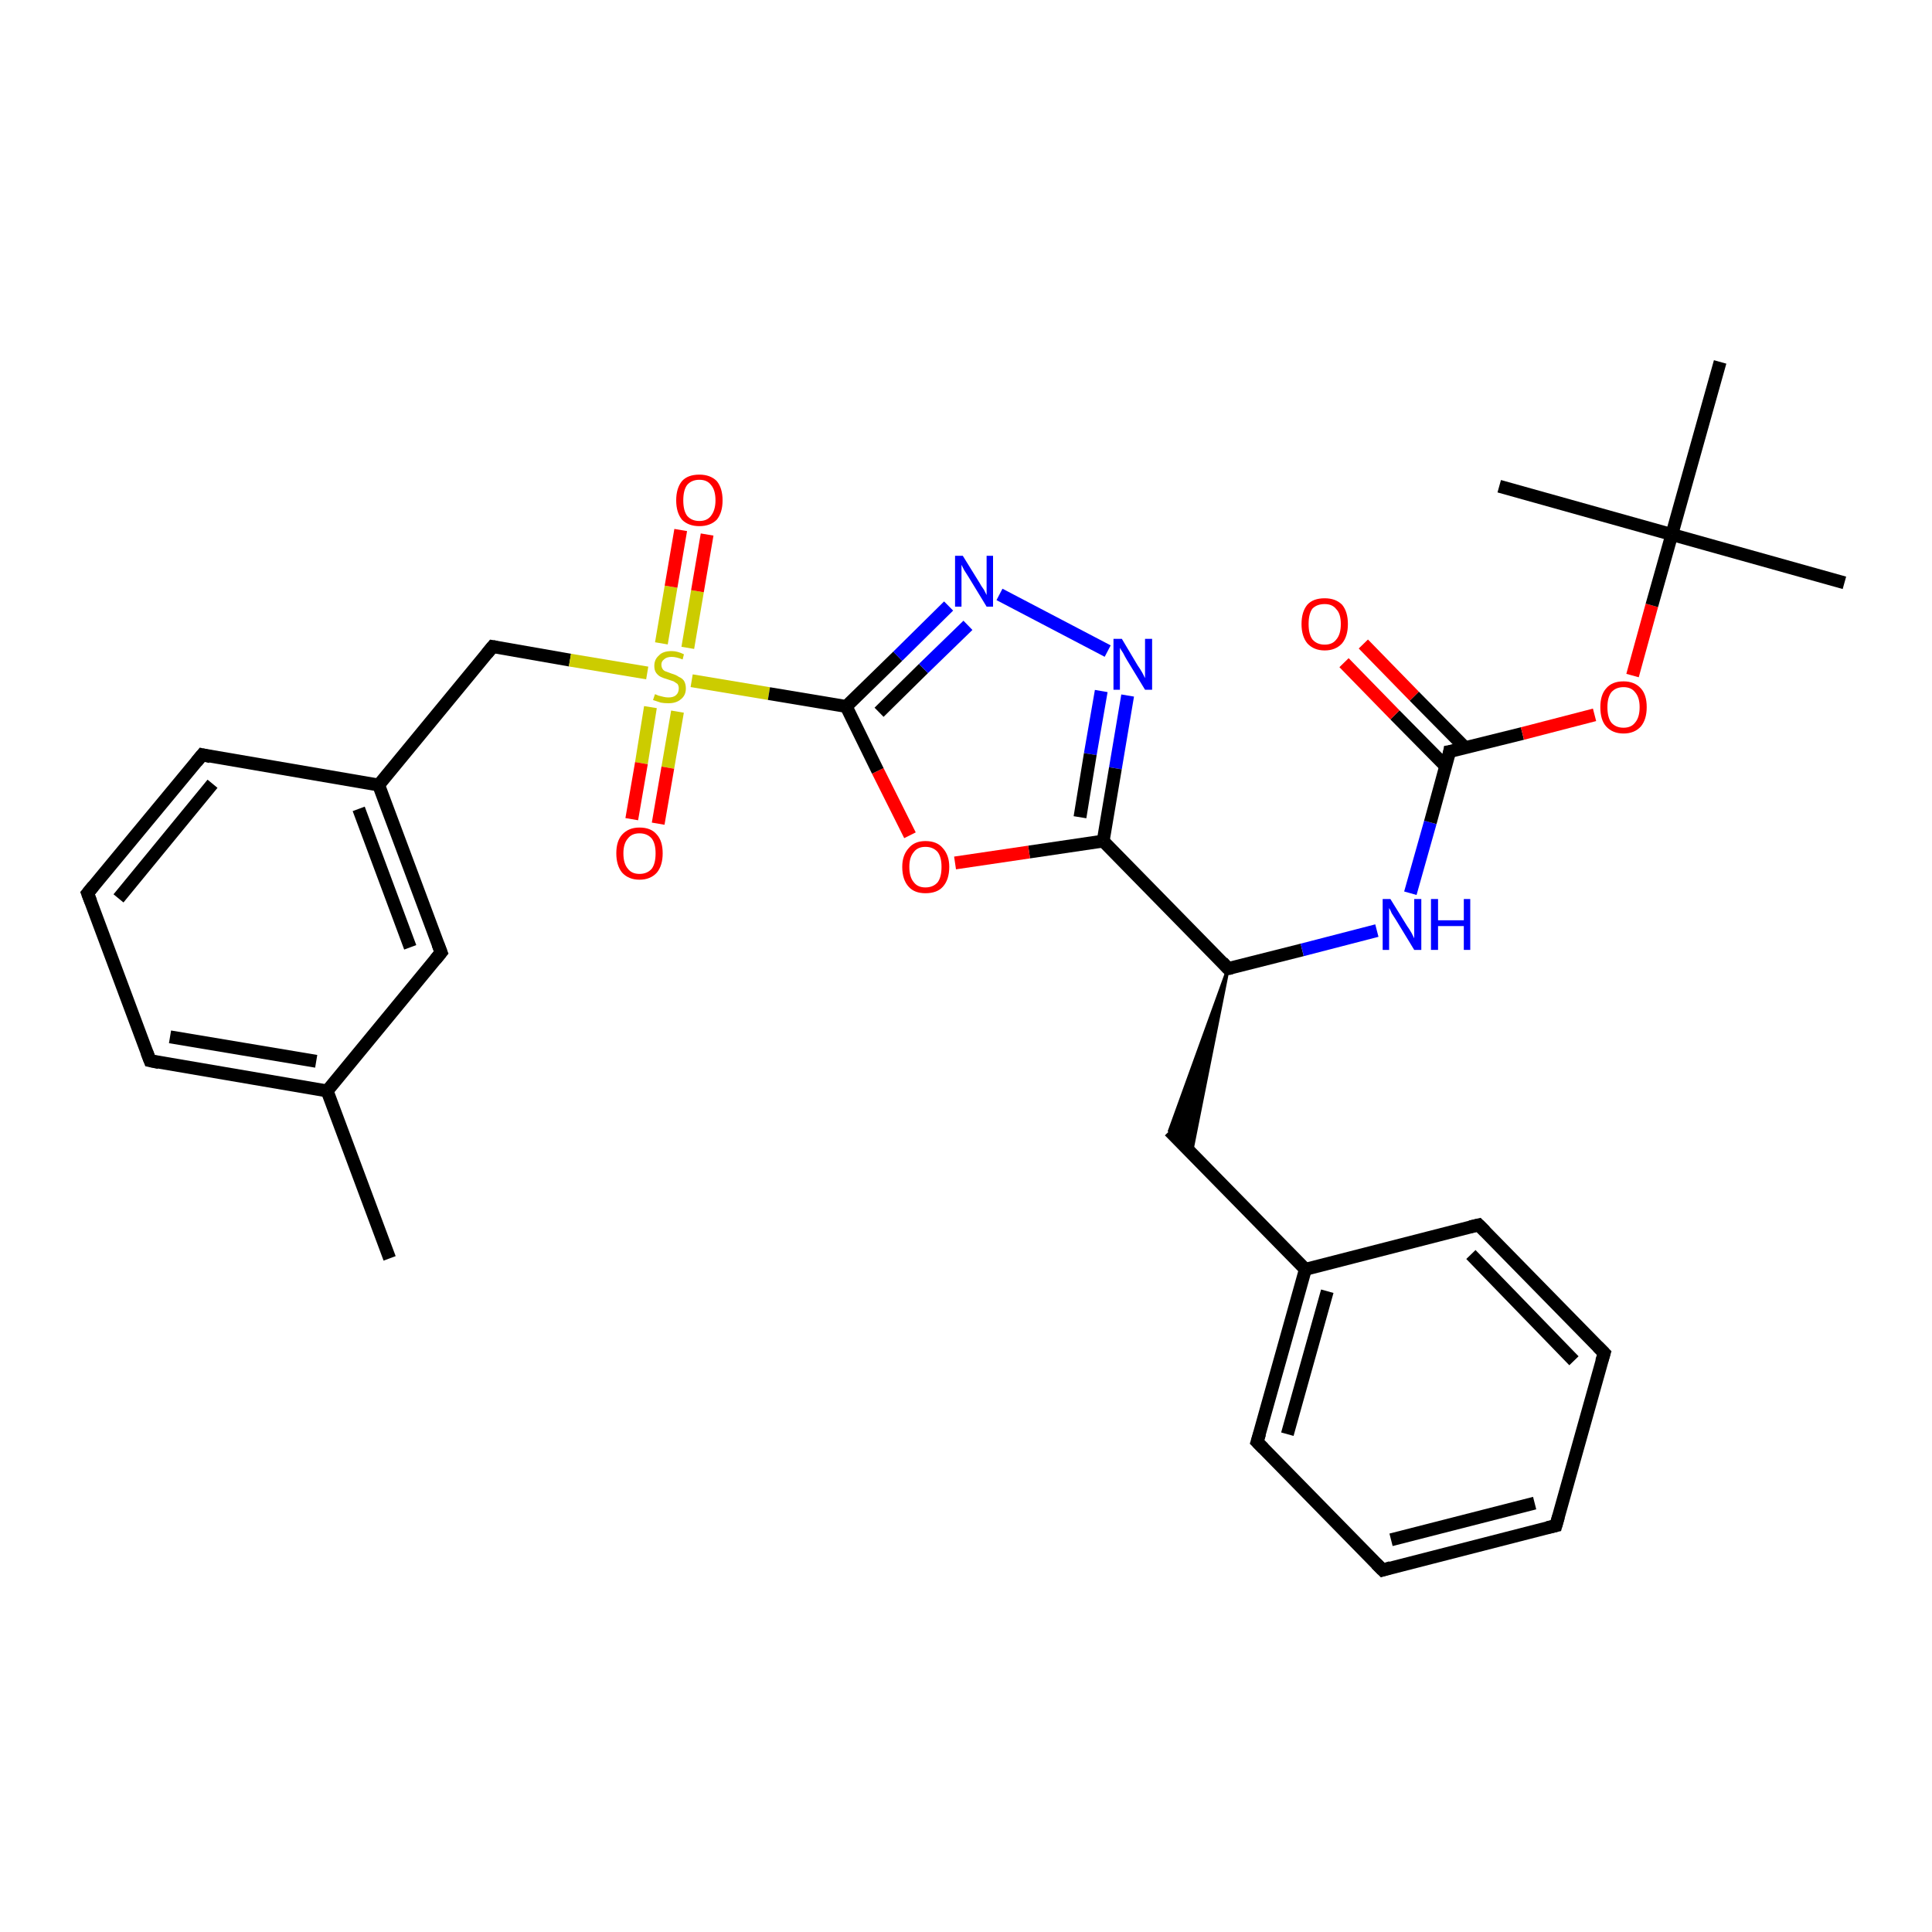 <?xml version='1.0' encoding='iso-8859-1'?>
<svg version='1.1' baseProfile='full'
              xmlns='http://www.w3.org/2000/svg'
                      xmlns:rdkit='http://www.rdkit.org/xml'
                      xmlns:xlink='http://www.w3.org/1999/xlink'
                  xml:space='preserve'
width='300px' height='300px' viewBox='0 0 300 300'>
<!-- END OF HEADER -->
<rect style='opacity:1.0;fill:#FFFFFF;stroke:none' width='300.0' height='300.0' x='0.0' y='0.0'> </rect>
<path class='bond-0 atom-0 atom-1' d='M 60.5,195.4 L 50.8,169.4' style='fill:none;fill-rule:evenodd;stroke:#000000;stroke-width:2.0px;stroke-linecap:butt;stroke-linejoin:miter;stroke-opacity:1' />
<path class='bond-1 atom-1 atom-2' d='M 50.8,169.4 L 23.3,164.7' style='fill:none;fill-rule:evenodd;stroke:#000000;stroke-width:2.0px;stroke-linecap:butt;stroke-linejoin:miter;stroke-opacity:1' />
<path class='bond-1 atom-1 atom-2' d='M 49.1,164.8 L 26.4,161.0' style='fill:none;fill-rule:evenodd;stroke:#000000;stroke-width:2.0px;stroke-linecap:butt;stroke-linejoin:miter;stroke-opacity:1' />
<path class='bond-2 atom-2 atom-3' d='M 23.3,164.7 L 13.6,138.7' style='fill:none;fill-rule:evenodd;stroke:#000000;stroke-width:2.0px;stroke-linecap:butt;stroke-linejoin:miter;stroke-opacity:1' />
<path class='bond-3 atom-3 atom-4' d='M 13.6,138.7 L 31.4,117.2' style='fill:none;fill-rule:evenodd;stroke:#000000;stroke-width:2.0px;stroke-linecap:butt;stroke-linejoin:miter;stroke-opacity:1' />
<path class='bond-3 atom-3 atom-4' d='M 18.4,139.5 L 33.0,121.7' style='fill:none;fill-rule:evenodd;stroke:#000000;stroke-width:2.0px;stroke-linecap:butt;stroke-linejoin:miter;stroke-opacity:1' />
<path class='bond-4 atom-4 atom-5' d='M 31.4,117.2 L 58.8,121.9' style='fill:none;fill-rule:evenodd;stroke:#000000;stroke-width:2.0px;stroke-linecap:butt;stroke-linejoin:miter;stroke-opacity:1' />
<path class='bond-5 atom-5 atom-6' d='M 58.8,121.9 L 76.5,100.4' style='fill:none;fill-rule:evenodd;stroke:#000000;stroke-width:2.0px;stroke-linecap:butt;stroke-linejoin:miter;stroke-opacity:1' />
<path class='bond-6 atom-6 atom-7' d='M 76.5,100.4 L 88.5,102.5' style='fill:none;fill-rule:evenodd;stroke:#000000;stroke-width:2.0px;stroke-linecap:butt;stroke-linejoin:miter;stroke-opacity:1' />
<path class='bond-6 atom-6 atom-7' d='M 88.5,102.5 L 100.5,104.5' style='fill:none;fill-rule:evenodd;stroke:#CCCC00;stroke-width:2.0px;stroke-linecap:butt;stroke-linejoin:miter;stroke-opacity:1' />
<path class='bond-7 atom-7 atom-8' d='M 106.8,100.6 L 108.3,91.8' style='fill:none;fill-rule:evenodd;stroke:#CCCC00;stroke-width:2.0px;stroke-linecap:butt;stroke-linejoin:miter;stroke-opacity:1' />
<path class='bond-7 atom-7 atom-8' d='M 108.3,91.8 L 109.8,83.0' style='fill:none;fill-rule:evenodd;stroke:#FF0000;stroke-width:2.0px;stroke-linecap:butt;stroke-linejoin:miter;stroke-opacity:1' />
<path class='bond-7 atom-7 atom-8' d='M 102.7,99.9 L 104.2,91.1' style='fill:none;fill-rule:evenodd;stroke:#CCCC00;stroke-width:2.0px;stroke-linecap:butt;stroke-linejoin:miter;stroke-opacity:1' />
<path class='bond-7 atom-7 atom-8' d='M 104.2,91.1 L 105.7,82.3' style='fill:none;fill-rule:evenodd;stroke:#FF0000;stroke-width:2.0px;stroke-linecap:butt;stroke-linejoin:miter;stroke-opacity:1' />
<path class='bond-8 atom-7 atom-9' d='M 101.0,109.8 L 99.6,118.5' style='fill:none;fill-rule:evenodd;stroke:#CCCC00;stroke-width:2.0px;stroke-linecap:butt;stroke-linejoin:miter;stroke-opacity:1' />
<path class='bond-8 atom-7 atom-9' d='M 99.6,118.5 L 98.1,127.2' style='fill:none;fill-rule:evenodd;stroke:#FF0000;stroke-width:2.0px;stroke-linecap:butt;stroke-linejoin:miter;stroke-opacity:1' />
<path class='bond-8 atom-7 atom-9' d='M 105.2,110.5 L 103.7,119.2' style='fill:none;fill-rule:evenodd;stroke:#CCCC00;stroke-width:2.0px;stroke-linecap:butt;stroke-linejoin:miter;stroke-opacity:1' />
<path class='bond-8 atom-7 atom-9' d='M 103.7,119.2 L 102.2,127.9' style='fill:none;fill-rule:evenodd;stroke:#FF0000;stroke-width:2.0px;stroke-linecap:butt;stroke-linejoin:miter;stroke-opacity:1' />
<path class='bond-9 atom-7 atom-10' d='M 107.4,105.7 L 119.4,107.7' style='fill:none;fill-rule:evenodd;stroke:#CCCC00;stroke-width:2.0px;stroke-linecap:butt;stroke-linejoin:miter;stroke-opacity:1' />
<path class='bond-9 atom-7 atom-10' d='M 119.4,107.7 L 131.4,109.7' style='fill:none;fill-rule:evenodd;stroke:#000000;stroke-width:2.0px;stroke-linecap:butt;stroke-linejoin:miter;stroke-opacity:1' />
<path class='bond-10 atom-10 atom-11' d='M 131.4,109.7 L 139.4,101.9' style='fill:none;fill-rule:evenodd;stroke:#000000;stroke-width:2.0px;stroke-linecap:butt;stroke-linejoin:miter;stroke-opacity:1' />
<path class='bond-10 atom-10 atom-11' d='M 139.4,101.9 L 147.3,94.1' style='fill:none;fill-rule:evenodd;stroke:#0000FF;stroke-width:2.0px;stroke-linecap:butt;stroke-linejoin:miter;stroke-opacity:1' />
<path class='bond-10 atom-10 atom-11' d='M 136.5,110.6 L 143.4,103.8' style='fill:none;fill-rule:evenodd;stroke:#000000;stroke-width:2.0px;stroke-linecap:butt;stroke-linejoin:miter;stroke-opacity:1' />
<path class='bond-10 atom-10 atom-11' d='M 143.4,103.8 L 150.3,97.1' style='fill:none;fill-rule:evenodd;stroke:#0000FF;stroke-width:2.0px;stroke-linecap:butt;stroke-linejoin:miter;stroke-opacity:1' />
<path class='bond-11 atom-11 atom-12' d='M 155.2,92.3 L 172.0,101.1' style='fill:none;fill-rule:evenodd;stroke:#0000FF;stroke-width:2.0px;stroke-linecap:butt;stroke-linejoin:miter;stroke-opacity:1' />
<path class='bond-12 atom-12 atom-13' d='M 175.1,108.0 L 173.2,119.3' style='fill:none;fill-rule:evenodd;stroke:#0000FF;stroke-width:2.0px;stroke-linecap:butt;stroke-linejoin:miter;stroke-opacity:1' />
<path class='bond-12 atom-12 atom-13' d='M 173.2,119.3 L 171.3,130.6' style='fill:none;fill-rule:evenodd;stroke:#000000;stroke-width:2.0px;stroke-linecap:butt;stroke-linejoin:miter;stroke-opacity:1' />
<path class='bond-12 atom-12 atom-13' d='M 171.0,107.3 L 169.3,117.1' style='fill:none;fill-rule:evenodd;stroke:#0000FF;stroke-width:2.0px;stroke-linecap:butt;stroke-linejoin:miter;stroke-opacity:1' />
<path class='bond-12 atom-12 atom-13' d='M 169.3,117.1 L 167.7,126.9' style='fill:none;fill-rule:evenodd;stroke:#000000;stroke-width:2.0px;stroke-linecap:butt;stroke-linejoin:miter;stroke-opacity:1' />
<path class='bond-13 atom-13 atom-14' d='M 171.3,130.6 L 159.8,132.3' style='fill:none;fill-rule:evenodd;stroke:#000000;stroke-width:2.0px;stroke-linecap:butt;stroke-linejoin:miter;stroke-opacity:1' />
<path class='bond-13 atom-13 atom-14' d='M 159.8,132.3 L 148.3,134.0' style='fill:none;fill-rule:evenodd;stroke:#FF0000;stroke-width:2.0px;stroke-linecap:butt;stroke-linejoin:miter;stroke-opacity:1' />
<path class='bond-14 atom-13 atom-15' d='M 171.3,130.6 L 190.7,150.4' style='fill:none;fill-rule:evenodd;stroke:#000000;stroke-width:2.0px;stroke-linecap:butt;stroke-linejoin:miter;stroke-opacity:1' />
<path class='bond-15 atom-15 atom-16' d='M 190.7,150.4 L 185.0,179.0 L 181.6,175.6 Z' style='fill:#000000;fill-rule:evenodd;fill-opacity:1;stroke:#000000;stroke-width:0.5px;stroke-linecap:butt;stroke-linejoin:miter;stroke-opacity:1;' />
<path class='bond-16 atom-16 atom-17' d='M 181.6,175.6 L 202.7,197.1' style='fill:none;fill-rule:evenodd;stroke:#000000;stroke-width:2.0px;stroke-linecap:butt;stroke-linejoin:miter;stroke-opacity:1' />
<path class='bond-17 atom-17 atom-18' d='M 202.7,197.1 L 195.2,223.9' style='fill:none;fill-rule:evenodd;stroke:#000000;stroke-width:2.0px;stroke-linecap:butt;stroke-linejoin:miter;stroke-opacity:1' />
<path class='bond-17 atom-17 atom-18' d='M 206.1,200.5 L 199.9,222.7' style='fill:none;fill-rule:evenodd;stroke:#000000;stroke-width:2.0px;stroke-linecap:butt;stroke-linejoin:miter;stroke-opacity:1' />
<path class='bond-18 atom-18 atom-19' d='M 195.2,223.9 L 214.7,243.8' style='fill:none;fill-rule:evenodd;stroke:#000000;stroke-width:2.0px;stroke-linecap:butt;stroke-linejoin:miter;stroke-opacity:1' />
<path class='bond-19 atom-19 atom-20' d='M 214.7,243.8 L 241.6,236.9' style='fill:none;fill-rule:evenodd;stroke:#000000;stroke-width:2.0px;stroke-linecap:butt;stroke-linejoin:miter;stroke-opacity:1' />
<path class='bond-19 atom-19 atom-20' d='M 216.0,239.1 L 238.3,233.4' style='fill:none;fill-rule:evenodd;stroke:#000000;stroke-width:2.0px;stroke-linecap:butt;stroke-linejoin:miter;stroke-opacity:1' />
<path class='bond-20 atom-20 atom-21' d='M 241.6,236.9 L 249.1,210.1' style='fill:none;fill-rule:evenodd;stroke:#000000;stroke-width:2.0px;stroke-linecap:butt;stroke-linejoin:miter;stroke-opacity:1' />
<path class='bond-21 atom-21 atom-22' d='M 249.1,210.1 L 229.6,190.2' style='fill:none;fill-rule:evenodd;stroke:#000000;stroke-width:2.0px;stroke-linecap:butt;stroke-linejoin:miter;stroke-opacity:1' />
<path class='bond-21 atom-21 atom-22' d='M 244.4,211.3 L 228.4,194.8' style='fill:none;fill-rule:evenodd;stroke:#000000;stroke-width:2.0px;stroke-linecap:butt;stroke-linejoin:miter;stroke-opacity:1' />
<path class='bond-22 atom-15 atom-23' d='M 190.7,150.4 L 202.2,147.5' style='fill:none;fill-rule:evenodd;stroke:#000000;stroke-width:2.0px;stroke-linecap:butt;stroke-linejoin:miter;stroke-opacity:1' />
<path class='bond-22 atom-15 atom-23' d='M 202.2,147.5 L 213.8,144.5' style='fill:none;fill-rule:evenodd;stroke:#0000FF;stroke-width:2.0px;stroke-linecap:butt;stroke-linejoin:miter;stroke-opacity:1' />
<path class='bond-23 atom-23 atom-24' d='M 219.0,138.7 L 222.1,127.7' style='fill:none;fill-rule:evenodd;stroke:#0000FF;stroke-width:2.0px;stroke-linecap:butt;stroke-linejoin:miter;stroke-opacity:1' />
<path class='bond-23 atom-23 atom-24' d='M 222.1,127.7 L 225.1,116.7' style='fill:none;fill-rule:evenodd;stroke:#000000;stroke-width:2.0px;stroke-linecap:butt;stroke-linejoin:miter;stroke-opacity:1' />
<path class='bond-24 atom-24 atom-25' d='M 227.5,116.1 L 219.6,108.1' style='fill:none;fill-rule:evenodd;stroke:#000000;stroke-width:2.0px;stroke-linecap:butt;stroke-linejoin:miter;stroke-opacity:1' />
<path class='bond-24 atom-24 atom-25' d='M 219.6,108.1 L 211.7,100.0' style='fill:none;fill-rule:evenodd;stroke:#FF0000;stroke-width:2.0px;stroke-linecap:butt;stroke-linejoin:miter;stroke-opacity:1' />
<path class='bond-24 atom-24 atom-25' d='M 224.5,119.0 L 216.6,111.0' style='fill:none;fill-rule:evenodd;stroke:#000000;stroke-width:2.0px;stroke-linecap:butt;stroke-linejoin:miter;stroke-opacity:1' />
<path class='bond-24 atom-24 atom-25' d='M 216.6,111.0 L 208.7,102.9' style='fill:none;fill-rule:evenodd;stroke:#FF0000;stroke-width:2.0px;stroke-linecap:butt;stroke-linejoin:miter;stroke-opacity:1' />
<path class='bond-25 atom-24 atom-26' d='M 225.1,116.7 L 236.4,113.9' style='fill:none;fill-rule:evenodd;stroke:#000000;stroke-width:2.0px;stroke-linecap:butt;stroke-linejoin:miter;stroke-opacity:1' />
<path class='bond-25 atom-24 atom-26' d='M 236.4,113.9 L 247.6,111.0' style='fill:none;fill-rule:evenodd;stroke:#FF0000;stroke-width:2.0px;stroke-linecap:butt;stroke-linejoin:miter;stroke-opacity:1' />
<path class='bond-26 atom-26 atom-27' d='M 253.5,104.9 L 256.5,94.0' style='fill:none;fill-rule:evenodd;stroke:#FF0000;stroke-width:2.0px;stroke-linecap:butt;stroke-linejoin:miter;stroke-opacity:1' />
<path class='bond-26 atom-26 atom-27' d='M 256.5,94.0 L 259.6,83.0' style='fill:none;fill-rule:evenodd;stroke:#000000;stroke-width:2.0px;stroke-linecap:butt;stroke-linejoin:miter;stroke-opacity:1' />
<path class='bond-27 atom-27 atom-28' d='M 259.6,83.0 L 286.4,90.5' style='fill:none;fill-rule:evenodd;stroke:#000000;stroke-width:2.0px;stroke-linecap:butt;stroke-linejoin:miter;stroke-opacity:1' />
<path class='bond-28 atom-27 atom-29' d='M 259.6,83.0 L 232.8,75.5' style='fill:none;fill-rule:evenodd;stroke:#000000;stroke-width:2.0px;stroke-linecap:butt;stroke-linejoin:miter;stroke-opacity:1' />
<path class='bond-29 atom-27 atom-30' d='M 259.6,83.0 L 267.1,56.2' style='fill:none;fill-rule:evenodd;stroke:#000000;stroke-width:2.0px;stroke-linecap:butt;stroke-linejoin:miter;stroke-opacity:1' />
<path class='bond-30 atom-5 atom-31' d='M 58.8,121.9 L 68.5,147.9' style='fill:none;fill-rule:evenodd;stroke:#000000;stroke-width:2.0px;stroke-linecap:butt;stroke-linejoin:miter;stroke-opacity:1' />
<path class='bond-30 atom-5 atom-31' d='M 55.7,125.6 L 63.7,147.1' style='fill:none;fill-rule:evenodd;stroke:#000000;stroke-width:2.0px;stroke-linecap:butt;stroke-linejoin:miter;stroke-opacity:1' />
<path class='bond-31 atom-31 atom-1' d='M 68.5,147.9 L 50.8,169.4' style='fill:none;fill-rule:evenodd;stroke:#000000;stroke-width:2.0px;stroke-linecap:butt;stroke-linejoin:miter;stroke-opacity:1' />
<path class='bond-32 atom-14 atom-10' d='M 141.3,129.7 L 136.3,119.7' style='fill:none;fill-rule:evenodd;stroke:#FF0000;stroke-width:2.0px;stroke-linecap:butt;stroke-linejoin:miter;stroke-opacity:1' />
<path class='bond-32 atom-14 atom-10' d='M 136.3,119.7 L 131.4,109.7' style='fill:none;fill-rule:evenodd;stroke:#000000;stroke-width:2.0px;stroke-linecap:butt;stroke-linejoin:miter;stroke-opacity:1' />
<path class='bond-33 atom-22 atom-17' d='M 229.6,190.2 L 202.7,197.1' style='fill:none;fill-rule:evenodd;stroke:#000000;stroke-width:2.0px;stroke-linecap:butt;stroke-linejoin:miter;stroke-opacity:1' />
<path d='M 24.7,165.0 L 23.3,164.7 L 22.8,163.4' style='fill:none;stroke:#000000;stroke-width:2.0px;stroke-linecap:butt;stroke-linejoin:miter;stroke-opacity:1;' />
<path d='M 14.1,140.0 L 13.6,138.7 L 14.5,137.6' style='fill:none;stroke:#000000;stroke-width:2.0px;stroke-linecap:butt;stroke-linejoin:miter;stroke-opacity:1;' />
<path d='M 30.5,118.3 L 31.4,117.2 L 32.7,117.5' style='fill:none;stroke:#000000;stroke-width:2.0px;stroke-linecap:butt;stroke-linejoin:miter;stroke-opacity:1;' />
<path d='M 75.6,101.5 L 76.5,100.4 L 77.1,100.5' style='fill:none;stroke:#000000;stroke-width:2.0px;stroke-linecap:butt;stroke-linejoin:miter;stroke-opacity:1;' />
<path d='M 189.8,149.4 L 190.7,150.4 L 191.3,150.3' style='fill:none;stroke:#000000;stroke-width:2.0px;stroke-linecap:butt;stroke-linejoin:miter;stroke-opacity:1;' />
<path d='M 195.6,222.6 L 195.2,223.9 L 196.2,224.9' style='fill:none;stroke:#000000;stroke-width:2.0px;stroke-linecap:butt;stroke-linejoin:miter;stroke-opacity:1;' />
<path d='M 213.7,242.8 L 214.7,243.8 L 216.0,243.4' style='fill:none;stroke:#000000;stroke-width:2.0px;stroke-linecap:butt;stroke-linejoin:miter;stroke-opacity:1;' />
<path d='M 240.3,237.2 L 241.6,236.9 L 242.0,235.5' style='fill:none;stroke:#000000;stroke-width:2.0px;stroke-linecap:butt;stroke-linejoin:miter;stroke-opacity:1;' />
<path d='M 248.7,211.4 L 249.1,210.1 L 248.1,209.1' style='fill:none;stroke:#000000;stroke-width:2.0px;stroke-linecap:butt;stroke-linejoin:miter;stroke-opacity:1;' />
<path d='M 230.6,191.2 L 229.6,190.2 L 228.3,190.5' style='fill:none;stroke:#000000;stroke-width:2.0px;stroke-linecap:butt;stroke-linejoin:miter;stroke-opacity:1;' />
<path d='M 225.0,117.3 L 225.1,116.7 L 225.7,116.6' style='fill:none;stroke:#000000;stroke-width:2.0px;stroke-linecap:butt;stroke-linejoin:miter;stroke-opacity:1;' />
<path d='M 68.0,146.6 L 68.5,147.9 L 67.6,149.0' style='fill:none;stroke:#000000;stroke-width:2.0px;stroke-linecap:butt;stroke-linejoin:miter;stroke-opacity:1;' />
<path class='atom-7' d='M 101.7 107.8
Q 101.8 107.8, 102.2 108.0
Q 102.6 108.1, 103.0 108.2
Q 103.4 108.3, 103.8 108.3
Q 104.5 108.3, 104.9 108.0
Q 105.4 107.6, 105.4 106.9
Q 105.4 106.5, 105.2 106.2
Q 104.9 106.0, 104.6 105.8
Q 104.3 105.7, 103.7 105.5
Q 103.0 105.3, 102.6 105.1
Q 102.2 104.9, 101.9 104.5
Q 101.6 104.1, 101.6 103.4
Q 101.6 102.4, 102.3 101.8
Q 102.9 101.1, 104.3 101.1
Q 105.2 101.1, 106.2 101.6
L 106.0 102.4
Q 105.0 102.0, 104.3 102.0
Q 103.5 102.0, 103.1 102.4
Q 102.7 102.7, 102.7 103.2
Q 102.7 103.6, 102.9 103.9
Q 103.1 104.2, 103.5 104.3
Q 103.8 104.4, 104.3 104.6
Q 105.0 104.8, 105.4 105.1
Q 105.9 105.3, 106.2 105.7
Q 106.5 106.2, 106.5 106.9
Q 106.5 108.0, 105.7 108.6
Q 105.0 109.2, 103.8 109.2
Q 103.1 109.2, 102.6 109.1
Q 102.0 108.9, 101.4 108.7
L 101.7 107.8
' fill='#CCCC00'/>
<path class='atom-8' d='M 105.0 77.7
Q 105.0 75.8, 105.9 74.7
Q 106.8 73.7, 108.6 73.7
Q 110.3 73.7, 111.3 74.7
Q 112.2 75.8, 112.2 77.7
Q 112.2 79.6, 111.3 80.7
Q 110.3 81.7, 108.6 81.7
Q 106.9 81.7, 105.9 80.7
Q 105.0 79.6, 105.0 77.7
M 108.6 80.9
Q 109.8 80.9, 110.4 80.1
Q 111.1 79.2, 111.1 77.7
Q 111.1 76.1, 110.4 75.3
Q 109.8 74.5, 108.6 74.5
Q 107.4 74.5, 106.7 75.3
Q 106.1 76.1, 106.1 77.7
Q 106.1 79.3, 106.7 80.1
Q 107.4 80.9, 108.6 80.9
' fill='#FF0000'/>
<path class='atom-9' d='M 95.7 132.5
Q 95.7 130.6, 96.6 129.6
Q 97.6 128.5, 99.3 128.5
Q 101.1 128.5, 102.0 129.6
Q 102.9 130.6, 102.9 132.5
Q 102.9 134.4, 102.0 135.5
Q 101.0 136.6, 99.3 136.6
Q 97.6 136.6, 96.6 135.5
Q 95.7 134.4, 95.7 132.5
M 99.3 135.7
Q 100.5 135.7, 101.2 134.9
Q 101.8 134.1, 101.8 132.5
Q 101.8 131.0, 101.2 130.2
Q 100.5 129.4, 99.3 129.4
Q 98.1 129.4, 97.5 130.2
Q 96.8 131.0, 96.8 132.5
Q 96.8 134.1, 97.5 134.9
Q 98.1 135.7, 99.3 135.7
' fill='#FF0000'/>
<path class='atom-11' d='M 149.5 86.3
L 152.1 90.5
Q 152.3 90.9, 152.8 91.6
Q 153.2 92.4, 153.2 92.4
L 153.2 86.3
L 154.2 86.3
L 154.2 94.2
L 153.2 94.2
L 150.4 89.6
Q 150.1 89.1, 149.7 88.5
Q 149.4 87.9, 149.3 87.7
L 149.3 94.2
L 148.3 94.2
L 148.3 86.3
L 149.5 86.3
' fill='#0000FF'/>
<path class='atom-12' d='M 174.2 99.2
L 176.7 103.4
Q 177.0 103.8, 177.4 104.5
Q 177.8 105.3, 177.8 105.3
L 177.8 99.2
L 178.9 99.2
L 178.9 107.1
L 177.8 107.1
L 175.0 102.5
Q 174.7 102.0, 174.4 101.4
Q 174.0 100.8, 173.9 100.6
L 173.9 107.1
L 172.9 107.1
L 172.9 99.2
L 174.2 99.2
' fill='#0000FF'/>
<path class='atom-14' d='M 140.1 134.6
Q 140.1 132.8, 141.1 131.7
Q 142.0 130.6, 143.7 130.6
Q 145.5 130.6, 146.4 131.7
Q 147.4 132.8, 147.4 134.6
Q 147.4 136.6, 146.4 137.7
Q 145.5 138.7, 143.7 138.7
Q 142.0 138.7, 141.1 137.7
Q 140.1 136.6, 140.1 134.6
M 143.7 137.8
Q 144.9 137.8, 145.6 137.0
Q 146.2 136.2, 146.2 134.6
Q 146.2 133.1, 145.6 132.3
Q 144.9 131.5, 143.7 131.5
Q 142.5 131.5, 141.9 132.3
Q 141.2 133.1, 141.2 134.6
Q 141.2 136.2, 141.9 137.0
Q 142.5 137.8, 143.7 137.8
' fill='#FF0000'/>
<path class='atom-23' d='M 215.9 139.6
L 218.5 143.8
Q 218.8 144.2, 219.2 144.9
Q 219.6 145.7, 219.6 145.7
L 219.6 139.6
L 220.7 139.6
L 220.7 147.5
L 219.6 147.5
L 216.8 142.9
Q 216.5 142.4, 216.1 141.8
Q 215.8 141.1, 215.7 141.0
L 215.7 147.5
L 214.7 147.5
L 214.7 139.6
L 215.9 139.6
' fill='#0000FF'/>
<path class='atom-23' d='M 222.2 139.6
L 223.3 139.6
L 223.3 142.9
L 227.3 142.9
L 227.3 139.6
L 228.3 139.6
L 228.3 147.5
L 227.3 147.5
L 227.3 143.8
L 223.3 143.8
L 223.3 147.5
L 222.2 147.5
L 222.2 139.6
' fill='#0000FF'/>
<path class='atom-25' d='M 202.1 96.9
Q 202.1 95.0, 203.0 93.9
Q 203.9 92.9, 205.7 92.9
Q 207.4 92.9, 208.4 93.9
Q 209.3 95.0, 209.3 96.9
Q 209.3 98.8, 208.4 99.9
Q 207.4 101.0, 205.7 101.0
Q 204.0 101.0, 203.0 99.9
Q 202.1 98.8, 202.1 96.9
M 205.7 100.1
Q 206.9 100.1, 207.5 99.3
Q 208.2 98.5, 208.2 96.9
Q 208.2 95.3, 207.5 94.6
Q 206.9 93.8, 205.7 93.8
Q 204.5 93.8, 203.8 94.5
Q 203.2 95.3, 203.2 96.9
Q 203.2 98.5, 203.8 99.3
Q 204.5 100.1, 205.7 100.1
' fill='#FF0000'/>
<path class='atom-26' d='M 248.5 109.8
Q 248.5 107.9, 249.4 106.9
Q 250.3 105.8, 252.1 105.8
Q 253.8 105.8, 254.8 106.9
Q 255.7 107.9, 255.7 109.8
Q 255.7 111.7, 254.8 112.8
Q 253.8 113.9, 252.1 113.9
Q 250.4 113.9, 249.4 112.8
Q 248.5 111.8, 248.5 109.8
M 252.1 113.0
Q 253.3 113.0, 253.9 112.2
Q 254.6 111.4, 254.6 109.8
Q 254.6 108.3, 253.9 107.5
Q 253.3 106.7, 252.1 106.7
Q 250.9 106.7, 250.2 107.5
Q 249.6 108.3, 249.6 109.8
Q 249.6 111.4, 250.2 112.2
Q 250.9 113.0, 252.1 113.0
' fill='#FF0000'/>
</svg>

